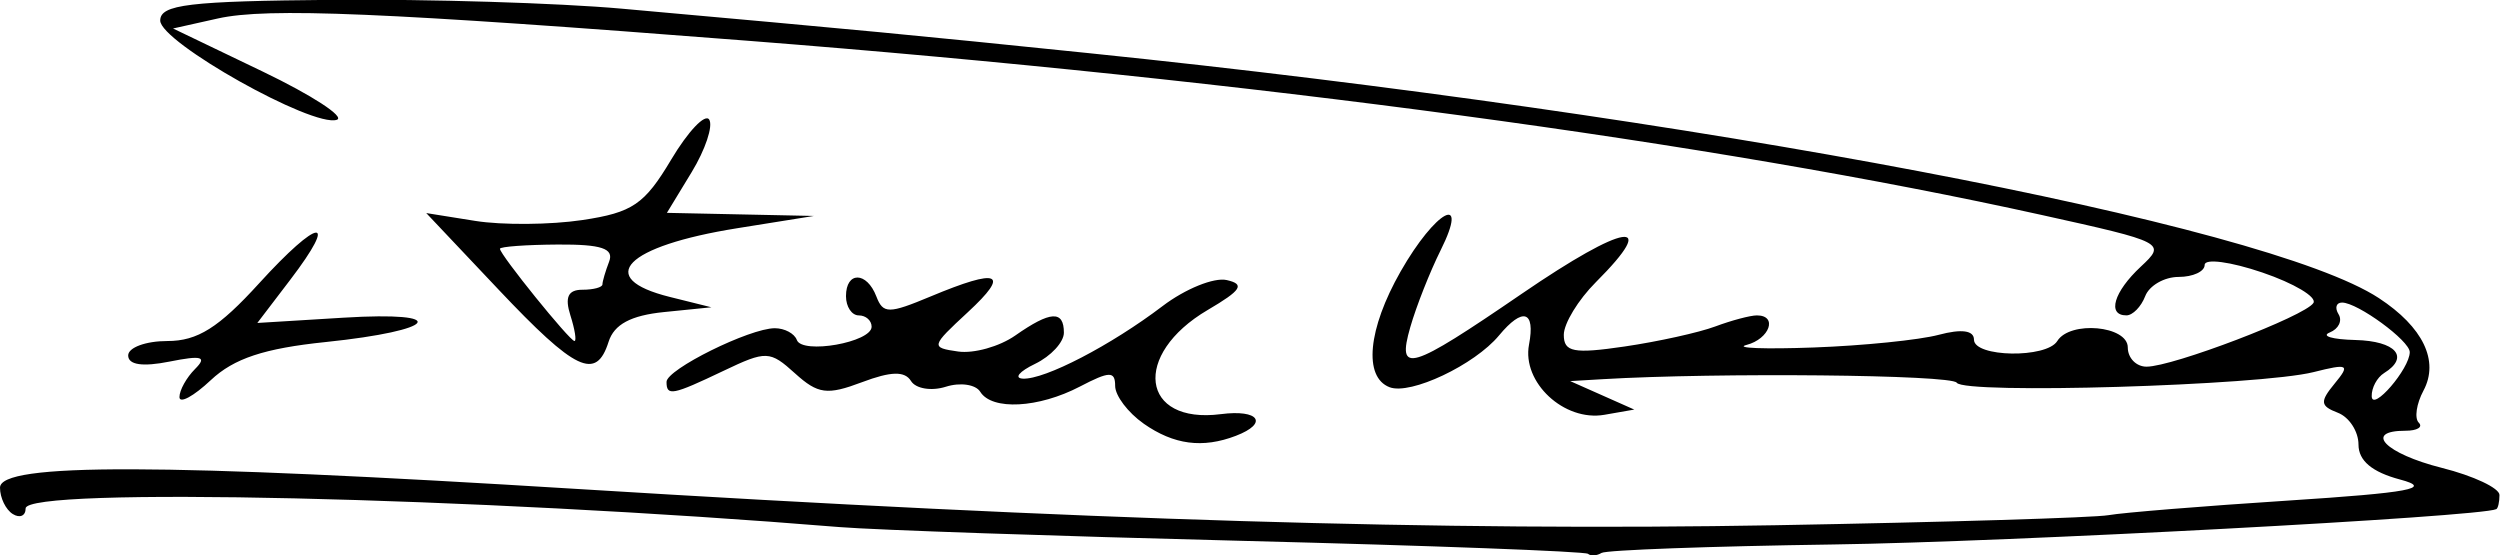 <?xml version="1.0" encoding="UTF-8" standalone="no"?>
<!-- Created with Inkscape (http://www.inkscape.org/) -->

<svg
   xmlns:dc="http://purl.org/dc/elements/1.1/"
   xmlns:cc="http://creativecommons.org/ns#"
   xmlns:rdf="http://www.w3.org/1999/02/22-rdf-syntax-ns#"
   xmlns:svg="http://www.w3.org/2000/svg"
   xmlns="http://www.w3.org/2000/svg"
   xmlns:sodipodi="http://sodipodi.sourceforge.net/DTD/sodipodi-0.dtd"
   xmlns:inkscape="http://www.inkscape.org/namespaces/inkscape"
   id="svg2"
   version="1.1"
   inkscape:version="0.91 r13725"
   width="243.801"
   height="54.164"
   viewBox="0 0 243.801 54.164"
   sodipodi:docname="Firma de Fidel Herráez Vegas.svg">
  <defs
     id="defs6" />
  <sodipodi:namedview
     pagecolor="#ffffff"
     bordercolor="#666666"
     borderopacity="1"
     objecttolerance="10"
     gridtolerance="10"
     guidetolerance="10"
     inkscape:pageopacity="0"
     inkscape:pageshadow="2"
     inkscape:window-width="1024"
     inkscape:window-height="712"
     id="namedview4"
     showgrid="false"
     inkscape:zoom="2.276443"
     inkscape:cx="121.9007"
     inkscape:cy="27.081829"
     inkscape:window-x="-4"
     inkscape:window-y="-4"
     inkscape:window-maximized="1"
     inkscape:current-layer="svg2" />
  <path
     inkscape:export-ydpi="692.93701"
     inkscape:export-xdpi="692.93701"
     inkscape:connector-curvature="0"
     id="path3338"
     d="m 154.862,54.009 c -0.268,-0.236 -15.393,-0.804 -33.612,-1.263 -18.219,-0.458 -35.937,-1.063 -39.375,-1.345 C 46.042,48.471 2.5,47.472 2.5,49.58 c 0,0.728 -0.562,0.976 -1.25,0.551 -0.688,-0.425 -1.25,-1.583 -1.25,-2.574 0,-2.427 15.624,-2.39 56.394,0.132 49.289,3.049 84.328,4.109 116.731,3.532 16.5,-0.294 31.125,-0.736 32.5,-0.983 1.375,-0.247 9.25,-0.886 17.5,-1.421 11.944,-0.774 14.172,-1.192 10.938,-2.052 -2.744,-0.73 -4.062,-1.837 -4.062,-3.411 0,-1.282 -0.907,-2.679 -2.016,-3.104 -1.722,-0.661 -1.767,-1.075 -0.312,-2.841 1.539,-1.868 1.341,-1.976 -2.047,-1.123 -5.247,1.321 -34.098,2.18 -34.805,1.036 -0.483,-0.781 -23.346,-1.008 -34.57,-0.342 l -3.125,0.185 3.125,1.388 3.125,1.388 -2.916,0.509 c -3.923,0.684 -8.054,-3.163 -7.35,-6.845 0.632,-3.308 -0.608,-3.685 -2.927,-0.89 -2.381,2.869 -8.635,5.828 -10.669,5.047 -2.568,-0.986 -2.123,-5.673 1.071,-11.282 3.416,-5.999 6.747,-7.771 3.908,-2.079 -1.047,2.099 -2.38,5.476 -2.962,7.505 -1.325,4.62 -0.098,4.252 10.873,-3.258 10.097,-6.913 13.547,-7.452 7.223,-1.128 -1.719,1.719 -3.125,4.029 -3.125,5.133 0,1.685 0.956,1.868 5.938,1.136 3.266,-0.48 7.24,-1.358 8.831,-1.952 1.592,-0.594 3.42,-1.08 4.062,-1.08 2.06,0 1.248,2.296 -1.019,2.882 -1.203,0.311 1.75,0.422 6.562,0.247 4.812,-0.175 10.297,-0.731 12.188,-1.235 2.233,-0.595 3.438,-0.43 3.438,0.47 0,1.725 7.07,1.843 8.125,0.136 1.243,-2.011 6.875,-1.499 6.875,0.625 0,1.031 0.823,1.875 1.828,1.875 2.555,0 15.485,-4.936 16.274,-6.213 0.357,-0.578 -1.882,-1.914 -4.976,-2.968 C 217.532,25.521 215,25.186 215,25.832 c 0,0.646 -1.143,1.174 -2.539,1.174 -1.397,0 -2.863,0.844 -3.259,1.875 -0.396,1.031 -1.222,1.875 -1.836,1.875 -1.908,0 -1.23,-2.296 1.403,-4.749 2.486,-2.316 2.359,-2.382 -9.688,-5.048 C 167.139,13.891 121.916,7.799 73.125,3.99 37.416,1.203 26.069,0.724 21.25,1.801 l -4.375,0.977 8.744,4.199 c 4.809,2.31 8.062,4.427 7.229,4.705 C 30.494,12.467 15.625,4.113 15.625,2.006 c 0,-1.567 2.774,-1.899 16.875,-2.022 9.281,-0.081 21.938,0.307 28.125,0.861 C 84.331,2.969 88.646,3.38 106.25,5.19 165.225,11.254 220.948,21.836 231.984,29.068 c 4.314,2.827 5.906,6.125 4.354,9.024 -0.688,1.285 -0.895,2.691 -0.461,3.125 0.434,0.434 -0.148,0.789 -1.294,0.789 -4.143,0 -1.956,2.235 3.542,3.62 3.094,0.779 5.625,1.971 5.625,2.648 0,0.678 -0.141,1.298 -0.312,1.379 -1.602,0.753 -47.528,3.201 -64.617,3.444 -11.992,0.171 -22.179,0.542 -22.638,0.825 -0.459,0.283 -1.053,0.322 -1.321,0.086 z M 235,34.338 c 0,-1.108 -5.088,-4.832 -6.602,-4.832 -0.575,0 -0.728,0.514 -0.339,1.143 0.389,0.629 -6e-5,1.428 -0.864,1.776 -0.864,0.348 0.258,0.677 2.492,0.732 3.958,0.096 5.33,1.668 2.812,3.224 -0.688,0.425 -1.232,1.442 -1.21,2.261 C 231.332,40.212 235,35.956 235,34.338 Z M 111.528,41.31 C 110,40.24 108.75,38.586 108.75,37.635 c 0,-1.458 -0.54,-1.448 -3.438,0.063 -4.041,2.108 -8.583,2.345 -9.719,0.508 -0.442,-0.715 -1.952,-0.937 -3.355,-0.491 -1.403,0.445 -2.932,0.194 -3.397,-0.559 -0.608,-0.984 -1.952,-0.951 -4.781,0.117 -3.395,1.281 -4.291,1.163 -6.525,-0.858 -2.46,-2.226 -2.81,-2.239 -6.98,-0.25 -4.997,2.383 -5.555,2.491 -5.555,1.075 0,-1.217 8.105,-5.232 10.563,-5.232 0.951,0 1.916,0.516 2.145,1.147 0.518,1.426 7.292,0.225 7.292,-1.293 0,-0.607 -0.562,-1.104 -1.25,-1.104 -0.688,0 -1.25,-0.844 -1.25,-1.875 0,-2.44 2.023,-2.421 2.963,0.029 0.654,1.705 1.206,1.705 5.286,0 6.706,-2.802 7.815,-2.334 3.634,1.534 -3.611,3.34 -3.638,3.449 -0.944,3.834 1.525,0.218 4.031,-0.485 5.57,-1.562 3.43,-2.402 4.741,-2.479 4.741,-0.275 0,0.926 -1.266,2.294 -2.812,3.04 -1.547,0.746 -2.081,1.394 -1.188,1.441 2.122,0.11 8.591,-3.25 13.629,-7.079 2.202,-1.674 5.014,-2.814 6.25,-2.534 1.805,0.409 1.441,0.983 -1.851,2.916 -7.406,4.35 -6.544,11.171 1.285,10.159 3.722,-0.481 4.665,0.884 1.46,2.114 -3.244,1.245 -6.052,0.874 -8.995,-1.187 z M 17.5,38.724 c 0,-0.67 0.686,-1.903 1.523,-2.741 1.198,-1.198 0.664,-1.351 -2.5,-0.719 C 13.9,35.789 12.5,35.58 12.5,34.663 c 0,-0.773 1.72,-1.406 3.823,-1.406 2.94,0 5.007,-1.301 8.95,-5.633 5.842,-6.419 7.836,-6.637 3.025,-0.33 l -3.204,4.201 8.39,-0.514 c 10.577,-0.648 9.207,1.243 -1.721,2.374 -6,0.621 -8.955,1.601 -11.206,3.716 -1.682,1.58 -3.057,2.324 -3.057,1.654 z m 31.096,-10.508 -7.029,-7.438 4.784,0.765 c 2.631,0.421 7.329,0.383 10.439,-0.083 4.899,-0.735 6.057,-1.522 8.662,-5.891 1.654,-2.774 3.325,-4.53 3.713,-3.902 0.388,0.628 -0.382,2.93 -1.711,5.116 l -2.417,3.974 7.169,0.151 7.169,0.151 -7.494,1.2 c -10.894,1.745 -13.949,4.86 -6.568,6.696 l 4.062,1.011 -4.626,0.467 c -3.228,0.326 -4.859,1.201 -5.397,2.895 -1.212,3.819 -3.218,2.865 -10.756,-5.112 z m 7.029,2.54 c -0.563,-1.774 -0.225,-2.5 1.166,-2.5 1.078,0 1.959,-0.235 1.959,-0.523 0,-0.288 0.293,-1.287 0.652,-2.221 0.491,-1.28 -0.741,-1.69 -4.996,-1.665 -3.106,0.019 -5.65,0.205 -5.652,0.413 -0.006,0.564 6.806,8.996 7.268,8.996 0.218,2e-5 0.04,-1.125 -0.397,-2.5 z"
     style="fill:#000000" />
</svg>
